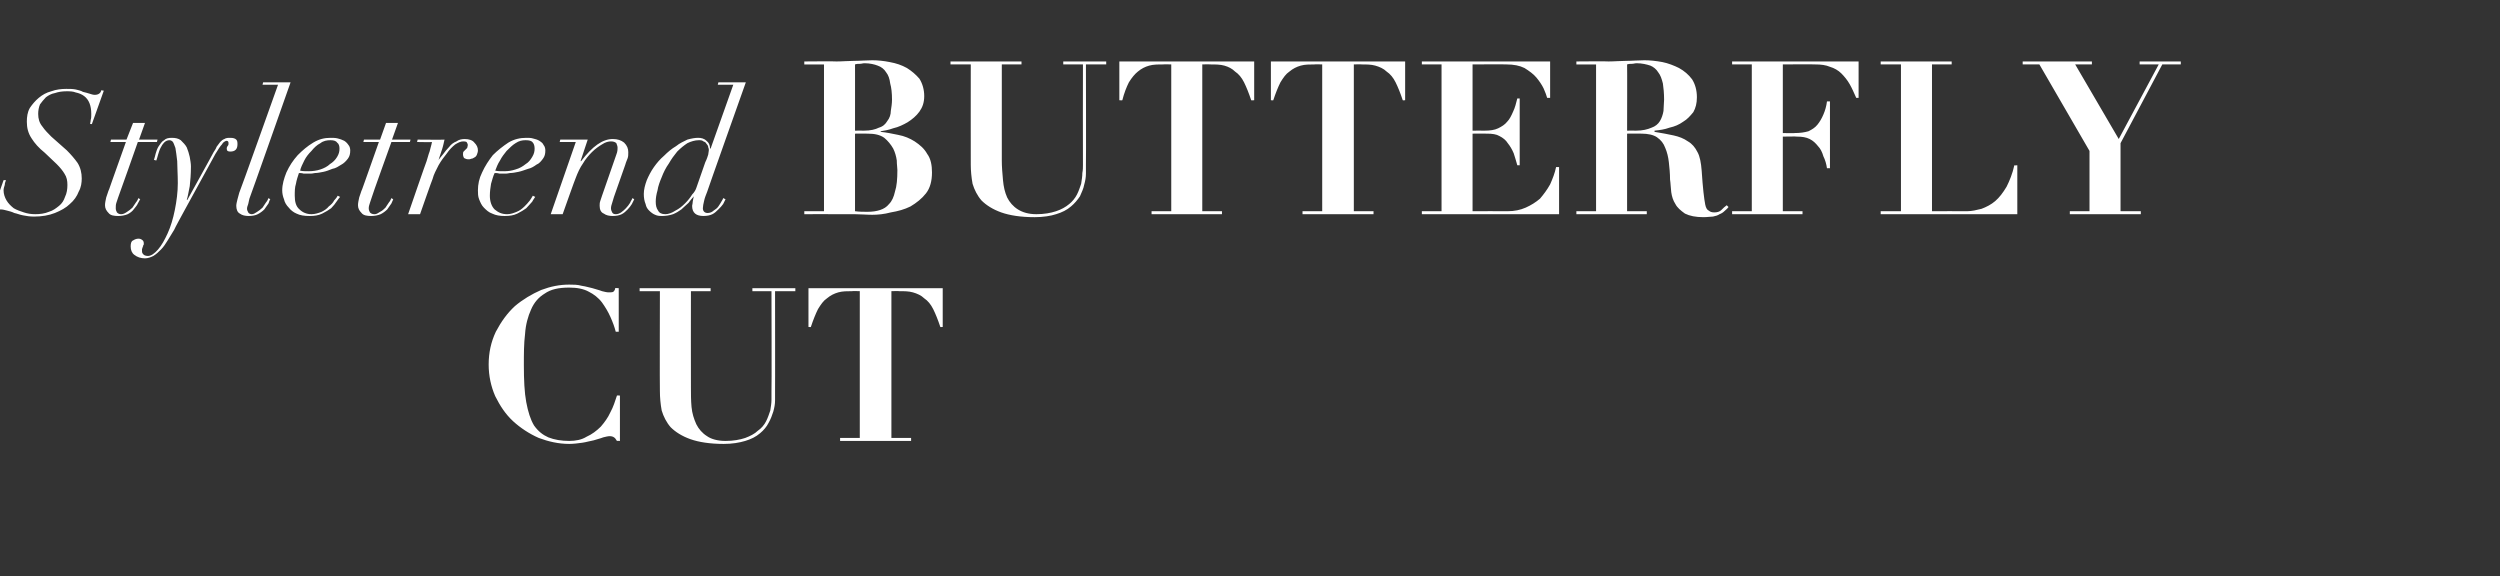 <?xml version="1.0" standalone="no"?><!DOCTYPE svg PUBLIC "-//W3C//DTD SVG 1.1//EN" "http://www.w3.org/Graphics/SVG/1.1/DTD/svg11.dtd"><svg xmlns="http://www.w3.org/2000/svg" version="1.1" width="419px" height="96.6px" viewBox="0 -1 419 96.6" style="top:-1px"><rect x="0" y="-1" width="419" height="96.6" fill="#333333" stroke="none"/><desc>text2</desc><defs/><g id="Polygon296944"><path d="m103.7 54.6l0-7.3c0 0-.56-.05-.6 0c0 .3-.2.5-.3.6c-.2.1-.4.1-.8.1c-.3 0-.7-.1-1.1-.2c-.5-.2-1-.3-1.6-.5c-.5-.1-1.1-.3-1.8-.4c-.7-.2-1.4-.2-2.1-.2c-1.6 0-3.1.3-4.7.9c-1.6.7-3.1 1.6-4.4 2.7c-1.3 1.2-2.3 2.6-3.2 4.3c-.8 1.7-1.2 3.5-1.2 5.5c0 1.9.4 3.7 1.1 5.3c.8 1.6 1.7 3 3 4.2c1.2 1.1 2.7 2.1 4.3 2.8c1.6.6 3.3 1 5.1 1c.7 0 1.5-.1 2.2-.2c.7-.1 1.3-.3 1.9-.4c.6-.2 1.1-.3 1.6-.5c.4-.1.8-.2 1.1-.2c.3 0 .6.1.7.2c.2.1.3.3.5.6c-.04-.02.5 0 .5 0l0-7.6c0 0-.54-.05-.5 0c-.3.9-.6 1.9-1.1 2.8c-.4.9-1 1.7-1.6 2.4c-.7.7-1.5 1.3-2.4 1.7c-.8.5-1.8.7-2.9.7c-1.3 0-2.5-.2-3.5-.6c-.9-.4-1.7-1-2.4-2c-.6-1-1-2.3-1.3-3.9c-.3-1.6-.4-3.7-.4-6.2c0-1.9 0-3.6.2-5.2c.1-1.6.5-3 1-4.1c.5-1.2 1.3-2.1 2.3-2.7c1-.7 2.3-1 4.1-1c1.3 0 2.4.2 3.3.7c.8.4 1.6 1 2.2 1.8c.5.7 1 1.5 1.4 2.4c.4.9.7 1.7.9 2.5c.05 0 .5 0 .5 0zm3.5-7.3l0 .5l3.4 0c0 0-.04 16.77 0 16.8c0 1 .1 2.1.3 3.2c.3 1 .8 2 1.5 2.8c.8.8 1.9 1.5 3.3 2c1.4.5 3.3.8 5.6.8c1.4 0 2.6-.2 3.6-.5c1-.3 1.8-.7 2.5-1.3c.6-.5 1.1-1.1 1.4-1.7c.4-.7.6-1.3.8-1.9c.2-.7.3-1.3.3-1.9c0-.6 0-1.1 0-1.5c.02.04 0-16.8 0-16.8l3.4 0l0-.5l-7.2 0l0 .5l3.2 0c0 0 .05 16.88 0 16.9c0 .3 0 .8 0 1.3c0 .6-.1 1.1-.2 1.8c-.2.6-.4 1.2-.7 1.8c-.3.6-.8 1.2-1.4 1.6c-.5.5-1.3.9-2.1 1.2c-.9.3-2 .5-3.3.5c-1.3 0-2.4-.3-3.1-.8c-.8-.5-1.4-1.2-1.8-2c-.4-.9-.7-1.8-.8-2.9c-.1-1.1-.1-2.2-.1-3.3c-.02.02 0-16.1 0-16.1l3.3 0l0-.5l-11.9 0zm36.9.5l0 24.6l-3.3 0l0 .5l11.9 0l0-.5l-3.3 0l0-24.6c0 0 1.26-.04 1.3 0c.8 0 1.6 0 2.3.2c.7.2 1.4.5 1.9 1c.6.4 1.1 1 1.5 1.8c.4.8.8 1.8 1.2 3c-.03.04.4 0 .4 0l0-6.5l-22.5 0l0 6.5c0 0 .44.04.4 0c.4-1.2.8-2.2 1.2-3c.5-.8.9-1.4 1.5-1.8c.6-.5 1.2-.8 1.9-1c.7-.2 1.5-.2 2.3-.2c.05-.04 1.3 0 1.3 0z" stroke="none" fill="#fff"/></g><g id="Polygon296943"><path d="m.6 29.2l-2 5.7c0 0 .41.1.4.1c.1-.2.2-.4.4-.6c.2-.2.4-.3.7-.3c.4 0 .7.1 1.1.2c.4.1.8.2 1.2.4c.5.1.9.3 1.5.4c.5.1 1.1.2 1.8.2c1.3 0 2.5-.2 3.5-.6c1-.4 1.9-.9 2.5-1.5c.7-.6 1.2-1.3 1.5-2.1c.4-.7.5-1.5.5-2.2c0-.9-.2-1.8-.7-2.6c-.5-.7-1.1-1.4-1.8-2.1c0 0-2.6-2.3-2.6-2.3c-.5-.5-1.1-1.1-1.5-1.7c-.5-.6-.7-1.3-.7-2.1c0-.6.1-1.1.3-1.6c.3-.4.6-.8 1-1.2c.4-.3.9-.6 1.5-.7c.6-.2 1.2-.3 1.9-.3c.6 0 1.1 0 1.6.2c.5.1 1 .3 1.4.6c.4.3.7.7.9 1.2c.2.5.3 1.1.3 1.8c0 .4 0 .7-.1 1c0 .3-.1.5-.1.7c-.02-.03.3 0 .3 0l2-5.6c0 0-.41-.05-.4-.1c-.1.3-.2.5-.4.6c-.1.1-.4.2-.7.2c-.3 0-.6-.1-.9-.2c-.3-.1-.7-.2-1.1-.3c-.3-.2-.8-.3-1.2-.4c-.5-.1-1-.1-1.6-.1c-.8 0-1.7.1-2.5.4c-.8.2-1.5.6-2.1 1.1c-.6.5-1.1 1.1-1.5 1.7c-.4.7-.5 1.5-.5 2.3c0 1 .2 1.9.8 2.8c.5.8 1.2 1.6 2.2 2.4c0 0 2 1.9 2 1.9c.6.6 1 1.1 1.3 1.6c.4.6.5 1.2.5 1.9c0 .7-.1 1.4-.4 2c-.2.6-.5 1.1-1 1.5c-.5.4-1 .8-1.7 1c-.7.3-1.5.4-2.3.4c-.7 0-1.3-.1-1.9-.3c-.6-.2-1.2-.4-1.7-.7c-.5-.4-.9-.8-1.2-1.3c-.3-.5-.5-1.1-.5-1.7c0-.3.1-.6.2-.9c0-.3.1-.5.2-.8c.01-.03-.4 0-.4 0zm21.7-9.6l-1.1 2.8l-2.6 0l-.1.4l2.6 0c0 0-2.83 7.94-2.8 7.9c-.2.4-.3.9-.5 1.4c-.1.5-.2.9-.2 1.3c0 .5.2.9.6 1.3c.3.4.9.5 1.6.5c.6 0 1.1-.1 1.6-.3c.4-.2.8-.5 1-.8c.3-.4.6-.7.7-1c.2-.3.3-.6.4-.7c0 0-.3-.2-.3-.2c-.1.2-.2.5-.4.7c-.2.3-.4.6-.6.9c-.3.3-.6.5-.9.7c-.3.2-.6.4-1 .4c-.3 0-.5-.1-.7-.3c-.1-.2-.2-.4-.2-.7c0-.3 0-.6.1-.9c.1-.3.2-.6.3-.9c.04-.03 3.3-9.3 3.3-9.3l3.2 0l.1-.4l-3.1 0l1-2.8l-2 0zm3.5 6.2c0 0 .4.1.4.1c.1-.3.2-.6.3-1c.1-.3.2-.7.4-1.1c.2-.4.4-.7.6-.9c.3-.3.6-.4.9-.4c.2 0 .4.1.5.2c.2.2.3.6.5 1.1c.1.6.2 1.3.3 2.2c0 1 .1 2.2.1 3.7c0 1.5-.2 3-.5 4.5c-.3 1.5-.7 2.8-1.2 3.9c-.5 1.1-1 2-1.6 2.7c-.6.7-1.2 1.1-1.7 1.1c-.3 0-.6-.1-.7-.2c-.2-.2-.3-.3-.3-.6c0-.1 0-.3 0-.4c.1-.1.1-.2.1-.3c.1-.1.1-.2.1-.3c.1 0 .1-.2.1-.3c0-.3-.1-.5-.3-.6c-.1-.1-.3-.2-.6-.2c-.3 0-.6.1-.9.3c-.3.1-.4.5-.4 1c0 .6.2 1.1.6 1.4c.5.4 1.1.6 1.8.6c.5 0 1-.2 1.4-.4c.5-.3.9-.7 1.3-1.1c.4-.4.8-1 1.1-1.5c.4-.6.7-1.2 1.1-1.8c-.03-.04 1.7-3.2 1.7-3.2c0 0 5.23-9.54 5.2-9.5c.5-.8.8-1.3 1.1-1.6c.2-.4.5-.5.7-.6c.3 0 .4.1.4.4c0 .2 0 .3-.1.4c-.1.1-.2.3-.2.5c0 .4.2.5.6.5c.4 0 .7-.1.9-.3c.2-.2.3-.5.3-.9c0-.3 0-.6-.2-.8c-.2-.2-.5-.3-1-.3c-.4 0-.7 0-1 .2c-.3.1-.5.3-.7.5c-.2.3-.4.5-.6.8c-.1.3-.3.6-.5.9c.04-.03-4.4 8-4.4 8c0 0-.05-.02-.1 0c.2-.6.3-1.4.5-2.3c.1-.9.2-2 .2-3.3c0-.5-.1-1-.2-1.6c-.1-.5-.3-1.1-.5-1.6c-.2-.4-.6-.8-1-1.2c-.4-.3-.9-.4-1.5-.4c-.6 0-1 .1-1.3.4c-.4.2-.6.6-.9 1c-.2.3-.4.8-.5 1.2c-.1.4-.2.8-.3 1.1zm22.9-13l-4.6 0l-.1.4l2.6 0c0 0-6.46 18.15-6.5 18.1c-.1.4-.2.7-.3 1.1c-.1.4-.2.8-.2 1.1c0 .6.2 1.1.6 1.3c.4.3.9.4 1.5.4c.6 0 1.1-.1 1.5-.3c.4-.2.8-.5 1.1-.8c.3-.4.5-.7.7-1c.1-.3.2-.6.3-.7c0 0-.3-.2-.3-.2c-.1.2-.2.5-.4.7c-.2.3-.4.6-.6.9c-.3.3-.6.5-.9.7c-.3.2-.6.4-.9.4c-.2 0-.5-.1-.6-.3c-.1-.2-.2-.4-.2-.6c0-.3.1-.5.2-.8c.1-.3.1-.6.2-.9c.05-.03 6.9-19.5 6.9-19.5zm8.2 11.1c0 .5-.1.9-.4 1.4c-.3.5-.7.9-1.2 1.2c-.4.4-1 .7-1.6.9c-.6.2-1.3.3-2 .3c-.5 0-1 0-1.4-.1c.1-.5.4-1.1.7-1.7c.3-.6.7-1.1 1.2-1.6c.4-.5.9-1 1.5-1.3c.5-.4 1.1-.5 1.7-.5c.5 0 .9.1 1.1.4c.3.2.4.6.4 1zm.1 8.1c0 0-.4-.2-.4-.2c-.1.2-.3.5-.6.8c-.2.4-.5.7-.9 1c-.3.4-.8.7-1.2.9c-.5.2-1.1.4-1.7.4c-.8 0-1.5-.3-2-.8c-.6-.5-.8-1.3-.8-2.3c0-.7 0-1.4.2-2c.1-.6.3-1.2.5-1.8c.2 0 .5 0 .8.1c.3 0 .7 0 1 0c.2 0 .5 0 .9-.1c.4 0 .9-.1 1.4-.2c.5-.1 1-.3 1.5-.5c.6-.1 1-.4 1.5-.7c.4-.2.8-.6 1.1-1c.3-.4.4-.8.4-1.4c0-.3-.1-.7-.3-.9c-.2-.3-.4-.5-.7-.7c-.4-.2-.7-.3-1.1-.4c-.4-.1-.8-.1-1.2-.1c-1 0-1.9.2-2.9.8c-1 .6-1.8 1.3-2.6 2.1c-.8.9-1.4 1.8-1.9 2.9c-.4 1-.7 2-.7 3c0 .5.1 1 .3 1.5c.1.5.4 1 .8 1.4c.3.4.8.8 1.3 1c.6.3 1.3.4 2.2.4c.8 0 1.5-.1 2.1-.4c.6-.3 1.1-.6 1.5-.9c.4-.4.7-.8.9-1.1c.3-.4.4-.6.6-.8zm7.7-12.4l-1 2.8l-2.7 0l-.1.4l2.6 0c0 0-2.8 7.94-2.8 7.9c-.2.4-.3.9-.5 1.4c-.1.5-.2.9-.2 1.3c0 .5.2.9.6 1.3c.3.4.9.5 1.6.5c.6 0 1.1-.1 1.6-.3c.4-.2.8-.5 1.1-.8c.3-.4.5-.7.7-1c.1-.3.3-.6.3-.7c0 0-.3-.2-.3-.2c-.1.2-.2.5-.4.7c-.2.3-.4.6-.6.9c-.3.3-.5.5-.9.7c-.3.2-.6.4-.9.4c-.4 0-.6-.1-.8-.3c-.1-.2-.2-.4-.2-.7c0-.3.1-.6.2-.9c.1-.3.2-.6.3-.9c-.04-.03 3.3-9.3 3.3-9.3l3.1 0l.1-.4l-3.1 0l1-2.8l-2 0zm6.8 6.4c-.02-.05-3.1 8.9-3.1 8.9l2 0c0 0 2.07-5.93 2.1-5.9c.2-.8.6-1.5 1-2.3c.4-.7.9-1.4 1.4-2c.4-.6.9-1.1 1.4-1.5c.5-.3.9-.5 1.3-.5c.2 0 .4 0 .6.1c.1.2.2.3.2.5c0 .2-.1.4-.1.5c-.1.1-.2.2-.3.3c-.1.1-.2.2-.3.3c-.1.1-.1.3-.1.5c0 .2.1.5.2.6c.2.1.4.2.7.2c.2 0 .3 0 .5-.1c.2 0 .3-.1.5-.2c.2-.1.3-.2.4-.4c.1-.3.2-.5.2-.8c0-.5-.2-.9-.6-1.3c-.3-.4-.9-.6-1.6-.6c-.5 0-1 .1-1.4.4c-.5.2-.9.5-1.2.9c-.4.4-.7.8-1 1.2c-.3.4-.6.7-.8 1c0 0 0 0 0 0c.2-.6.4-1.2.6-1.8c.2-.6.3-1.2.4-1.6c0 .04-4.5 0-4.5 0l-.1.4c0 0 2.54.05 2.5 0c-.1.6-.3 1.1-.4 1.6c-.2.5-.3 1-.5 1.6zm18.1-2.1c0 .5-.1.9-.4 1.4c-.3.5-.6.9-1.1 1.2c-.5.4-1 .7-1.7.9c-.6.2-1.2.3-1.9.3c-.6 0-1.1 0-1.5-.1c.2-.5.4-1.1.8-1.7c.3-.6.7-1.1 1.1-1.6c.5-.5 1-1 1.5-1.3c.6-.4 1.1-.5 1.7-.5c.6 0 1 .1 1.2.4c.2.2.3.6.3 1zm.1 8.1c0 0-.4-.2-.4-.2c-.1.2-.3.5-.5.8c-.3.4-.6.7-.9 1c-.4.4-.8.7-1.3.9c-.5.2-1 .4-1.6.4c-.9 0-1.5-.3-2.1-.8c-.5-.5-.8-1.3-.8-2.3c0-.7.1-1.4.2-2c.2-.6.3-1.2.6-1.8c.2 0 .5 0 .8.1c.3 0 .6 0 .9 0c.2 0 .5 0 .9-.1c.4 0 .9-.1 1.4-.2c.5-.1 1-.3 1.6-.5c.5-.1 1-.4 1.4-.7c.5-.2.8-.6 1.1-1c.3-.4.4-.8.4-1.4c0-.3-.1-.7-.3-.9c-.1-.3-.4-.5-.7-.7c-.3-.2-.7-.3-1.1-.4c-.3-.1-.7-.1-1.1-.1c-1 0-2 .2-3 .8c-.9.6-1.8 1.3-2.6 2.1c-.7.9-1.3 1.8-1.8 2.9c-.5 1-.7 2-.7 3c0 .5 0 1 .2 1.5c.2.5.4 1 .8 1.4c.4.4.8.8 1.4 1c.6.3 1.3.4 2.1.4c.8 0 1.5-.1 2.1-.4c.6-.3 1.1-.6 1.5-.9c.4-.4.7-.8 1-1.1c.2-.4.4-.6.5-.8zm6.8-9.2l-4.2 12.1l2 0c0 0 2.15-6.08 2.2-6.1c.3-.8.7-1.7 1.2-2.4c.4-.7 1-1.4 1.5-1.9c.6-.6 1.2-1 1.7-1.3c.6-.4 1.1-.5 1.5-.5c.4 0 .7.1.9.3c.1.3.2.5.2.7c0 .4 0 .7-.2 1.2c0 0-2.4 6.9-2.4 6.9c-.1.3-.2.6-.3.9c-.1.3-.1.5-.1.8c0 .6.2 1.1.7 1.3c.4.3.9.4 1.5.4c.6 0 1.1-.1 1.5-.3c.4-.2.7-.5 1-.8c.3-.3.5-.6.7-.9c.2-.4.3-.6.4-.8c0 0-.3-.2-.3-.2c-.1.3-.3.5-.4.8c-.2.3-.4.6-.7.9c-.2.2-.5.5-.8.7c-.3.2-.6.3-.9.3c-.3 0-.5-.1-.6-.3c-.1-.2-.2-.4-.2-.7c0-.3.1-.6.2-.9c.1-.3.2-.7.3-1c0 0 1.9-5.4 1.9-5.4c.1-.4.3-.8.4-1.1c.1-.3.1-.6.1-1c0-.6-.2-1.1-.7-1.6c-.5-.4-1.1-.6-1.9-.6c-1.7 0-3.4 1.2-5.3 3.7c-.02.01-.1 0-.1 0l1.2-3.6l-4.6 0l-.1.4l2.7 0zm21.7 3.4c0 0-1.5 4.3-1.5 4.3c-.1.3-.3.7-.7 1.1c-.3.5-.7 1-1.2 1.5c-.5.5-1 .9-1.6 1.2c-.6.4-1.2.6-1.7.6c-.6 0-1-.2-1.2-.6c-.3-.4-.4-.9-.4-1.5c0-.6.1-1.2.3-1.9c.1-.7.4-1.5.7-2.2c.3-.8.7-1.6 1.2-2.3c.4-.7.9-1.4 1.4-2c.6-.6 1.1-1 1.7-1.4c.6-.3 1.3-.5 1.9-.5c.3 0 .6 0 .8.2c.3.1.4.2.5.4c.2.2.3.4.3.6c.1.2.1.4.1.5c0 .2-.1.5-.1.7c-.1.3-.2.7-.5 1.3zm.3 5c-.04.03 6.5-18.4 6.5-18.4l-4.6 0l-.1.4l2.6 0l-3.8 10.7c0 0-.06-.04-.1 0c0-.6-.2-1-.6-1.3c-.4-.4-.9-.5-1.4-.5c-.5 0-1.1.1-1.8.3c-.6.3-1.3.6-1.9 1.1c-.7.4-1.4 1-2 1.6c-.7.6-1.2 1.2-1.7 1.9c-.5.7-.9 1.5-1.2 2.2c-.3.8-.5 1.6-.5 2.3c0 .7.1 1.2.3 1.7c.1.5.3.8.6 1.1c.3.3.7.6 1 .7c.4.2.8.2 1.2.2c.6 0 1.2-.1 1.8-.3c.5-.2 1-.5 1.4-.8c.4-.4.8-.7 1.2-1.1c.3-.4.6-.8.9-1.1c0 0 0 0 0 0c-.1.2-.1.5-.2.9c0 .3-.1.6-.1.7c0 1.2.7 1.7 1.9 1.7c.6 0 1.1-.1 1.5-.3c.4-.2.7-.5 1-.8c.3-.3.6-.6.8-.9c.2-.4.3-.6.4-.8c0 0-.4-.2-.4-.2c0 .1-.1.3-.3.6c-.1.2-.3.5-.5.8c-.2.3-.5.5-.8.7c-.3.3-.7.4-1 .4c-.5 0-.8-.3-.8-.8c0-.3.1-.8.2-1.2c.1-.5.3-1 .5-1.5zm24.8-10.3c0 0 .01-11.14 0-11.1c.3-.1.5-.1.8-.1c.3 0 .5-.1.8-.1c.9 0 1.7.2 2.2.4c.6.2 1.1.6 1.4 1.1c.4.5.6 1.1.7 1.9c.2.7.3 1.6.3 2.7c0 .6-.1 1.3-.2 1.9c0 .6-.2 1.2-.6 1.7c-.3.5-.7.9-1.4 1.1c-.6.3-1.4.5-2.5.5c-.02-.02-1.5 0-1.5 0zm2.1 13.6c-.7 0-1.4 0-2.1-.1c.01-.02 0-13 0-13c0 0 2.1-.02 2.1 0c1.2 0 2.1.2 2.8.7c.6.5 1.1 1.1 1.5 1.8c.3.6.5 1.3.6 2c0 .7.1 1.2.1 1.6c0 1.5-.1 2.7-.4 3.6c-.2.9-.5 1.6-1 2.1c-.4.5-.9.8-1.5 1c-.6.2-1.3.3-2.1.3c0 0 0 0 0 0zm-7.3-24.7l0 24.6l-3.3 0l0 .5c0 0 5.41-.02 5.4 0c1 0 2 0 3 0c1 0 2 .1 3 .1c.9 0 2-.1 3.1-.4c1.2-.2 2.3-.5 3.3-1c1-.6 1.9-1.3 2.6-2.2c.7-.9 1-2.1 1-3.5c0-1.2-.2-2.3-.8-3.1c-.5-.9-1.2-1.5-2.1-2.1c-.8-.5-1.7-.9-2.8-1.1c-1-.2-1.9-.4-2.9-.5c0 0 0-.1 0-.1c.6-.1 1.3-.2 2.1-.5c.9-.2 1.7-.6 2.4-1c.8-.5 1.5-1.1 2-1.8c.5-.7.8-1.5.8-2.6c0-1.1-.3-2.1-.8-2.9c-.6-.7-1.3-1.3-2.1-1.8c-.9-.5-1.8-.8-2.9-1c-1-.2-2-.3-2.9-.3c-1 0-2 .1-3 .1c-1 0-2 .1-3 .1c.01-.05-5.4 0-5.4 0l0 .5l3.3 0zm21.2-.5l0 .5l3.4 0c0 0-.02 16.77 0 16.8c0 1 .1 2.1.3 3.2c.3 1 .8 2 1.5 2.8c.8.8 1.9 1.5 3.3 2c1.4.5 3.3.8 5.6.8c1.4 0 2.7-.2 3.6-.5c1-.3 1.8-.7 2.5-1.3c.6-.5 1.1-1.1 1.5-1.7c.3-.7.6-1.3.7-1.9c.2-.7.3-1.3.3-1.9c0-.6 0-1.1 0-1.5c.04.04 0-16.8 0-16.8l3.4 0l0-.5l-7.2 0l0 .5l3.3 0c0 0-.03 16.88 0 16.9c0 .3 0 .8-.1 1.3c0 .6-.1 1.1-.2 1.8c-.2.6-.4 1.2-.7 1.8c-.3.6-.8 1.2-1.3 1.6c-.6.5-1.3.9-2.2 1.2c-.9.3-2 .5-3.3.5c-1.3 0-2.3-.3-3.1-.8c-.8-.5-1.4-1.2-1.8-2c-.4-.9-.6-1.8-.7-2.9c-.1-1.1-.2-2.2-.2-3.3c0 .02 0-16.1 0-16.1l3.3 0l0-.5l-11.9 0zm37 .5l0 24.6l-3.3 0l0 .5l11.8 0l0-.5l-3.3 0l0-24.6c0 0 1.28-.04 1.3 0c.9 0 1.7 0 2.4.2c.7.2 1.3.5 1.8 1c.6.4 1.1 1 1.5 1.8c.4.8.8 1.8 1.2 3c-.01.04.5 0 .5 0l0-6.5l-22.6 0l0 6.5c0 0 .46.04.5 0c.3-1.2.7-2.2 1.1-3c.5-.8 1-1.4 1.5-1.8c.6-.5 1.2-.8 1.9-1c.7-.2 1.5-.2 2.4-.2c-.03-.04 1.3 0 1.3 0zm25.3 0l0 24.6l-3.3 0l0 .5l11.9 0l0-.5l-3.3 0l0-24.6c0 0 1.26-.04 1.3 0c.8 0 1.6 0 2.3.2c.7.2 1.4.5 1.9 1c.6.4 1.1 1 1.5 1.8c.4.8.8 1.8 1.2 3c-.03.04.4 0 .4 0l0-6.5l-22.5 0l0 6.5c0 0 .44.04.4 0c.4-1.2.8-2.2 1.2-3c.5-.8.9-1.4 1.5-1.8c.6-.5 1.2-.8 1.9-1c.7-.2 1.5-.2 2.3-.2c.05-.04 1.3 0 1.3 0zm16.7-.5l0 .5l3.3 0l0 24.6l-3.3 0l0 .5l23 0l0-7.9c0 0-.49 0-.5 0c-.2 1-.6 2-1 2.9c-.5.9-1.1 1.7-1.7 2.4c-.7.6-1.5 1.1-2.4 1.5c-.9.4-1.9.6-3 .6c.01-.02-5.9 0-5.9 0l0-13c0 0 2.42-.02 2.4 0c.9 0 1.6.1 2.1.4c.6.3 1.1.7 1.4 1.2c.4.5.7 1 1 1.7c.2.6.4 1.3.6 2c-.04.01.4 0 .4 0l0-11.2c0 0-.44.02-.4 0c-.2.8-.4 1.6-.7 2.2c-.3.7-.6 1.3-1 1.7c-.4.5-.9.8-1.5 1.1c-.6.3-1.4.4-2.3.4c.02-.02-2 0-2 0l0-11.1c0 0 5.73-.04 5.7 0c1.2 0 2.2.2 3 .6c.8.5 1.5 1 2 1.6c.5.6.9 1.2 1.2 1.8c.3.7.5 1.2.6 1.6c.04.01.5 0 .5 0l0-6.1l-21.5 0zm34.4 11.6c0 0 .03-11.14 0-11.1c.3-.1.6-.1.8-.1c.3 0 .5-.1.8-.1c.9 0 1.7.2 2.3.4c.5.2 1 .6 1.3 1.1c.4.5.6 1.1.8 1.9c.1.7.2 1.6.2 2.7c0 .6-.1 1.3-.1 1.9c-.1.6-.3 1.2-.6 1.7c-.3.5-.8.9-1.4 1.1c-.7.3-1.5.5-2.6.5c0-.02-1.5 0-1.5 0zm-5.2-11.1l0 24.6l-3.3 0l0 .5l11.8 0l0-.5l-3.3 0l0-13c0 0 2.4-.02 2.4 0c1.1 0 2 .2 2.6.6c.7.5 1.1 1 1.4 1.8c.3.7.5 1.5.6 2.4c.1.9.2 1.9.2 2.9c.1.6.1 1.3.2 2.1c.1.7.3 1.4.7 2c.3.6.9 1.1 1.6 1.6c.8.4 1.8.6 3.1.6c.7 0 1.2-.1 1.6-.1c.5-.1.8-.2 1.1-.4c.3-.1.6-.3.8-.5c.2-.2.5-.4.7-.7c0 0-.3-.3-.3-.3c-.3.2-.6.5-.9.8c-.3.3-.7.4-1.2.4c-.4 0-.7-.1-.9-.3c-.3-.1-.5-.5-.6-1c-.1-.5-.2-1.2-.3-2.1c-.1-.9-.2-2.1-.3-3.6c-.1-1.3-.3-2.4-.7-3.1c-.4-.8-.9-1.4-1.6-1.8c-.7-.5-1.5-.8-2.4-1c-.9-.2-2-.4-3.2-.6c0 0 0-.2 0-.2c.9-.1 1.7-.2 2.5-.5c.9-.2 1.6-.5 2.3-1c.7-.4 1.2-1 1.7-1.6c.4-.7.6-1.5.6-2.5c0-1.2-.3-2.2-.8-3c-.6-.8-1.3-1.4-2.2-1.9c-.8-.4-1.8-.8-2.8-1c-1.1-.2-2.1-.3-3-.3c-1 0-2 .1-3 .1c-1 0-2 .1-3 .1c.03-.05-5.4 0-5.4 0l0 .5l3.3 0zm26.1 0l0 24.6l-3.3 0l0 .5l11.8 0l0-.5l-3.3 0l0-12.5c0 0 2.4-.05 2.4 0c.8 0 1.5.1 2.1.4c.6.3 1 .7 1.4 1.2c.4.4.7 1 .9 1.7c.3.6.5 1.3.6 2c.04-.02.5 0 .5 0l0-11.2c0 0-.46-.02-.5 0c-.1.8-.3 1.5-.6 2.2c-.3.7-.6 1.2-1 1.7c-.4.5-.9.8-1.5 1.1c-.7.2-1.4.3-2.3.3c.01.05-2 0-2 0l0-11.5c0 0 5.43-.04 5.4 0c1 0 1.8.1 2.5.4c.7.2 1.4.6 1.9 1.1c.5.5 1 1.1 1.4 1.8c.4.7.7 1.4 1.1 2.3c-.03.01.4 0 .4 0l0-6.1l-21.2 0l0 .5l3.3 0zm21.6-.5l0 .5l3.4 0l0 24.6l-3.4 0l0 .5l22.9 0l0-8.2c0 0-.5.05-.5 0c-.3 1.4-.8 2.6-1.3 3.6c-.6 1-1.2 1.8-1.9 2.4c-.7.6-1.5 1-2.3 1.3c-.8.2-1.6.4-2.4.4c.01-.02-5.9 0-5.9 0l0-24.6l3.3 0l0-.5l-11.9 0zm23.8 0l0 .5l2.8 0l8.4 14.5l0 10.1l-3.3 0l0 .5l11.9 0l0-.5l-3.4 0l0-11.4l7-13.2l3.1 0l0-.5l-6.9 0l0 .5l3.2 0l-6.7 12.5l-7.3-12.5l2.8 0l0-.5l-11.6 0z" stroke="none" fill="#fff"/></g></svg>